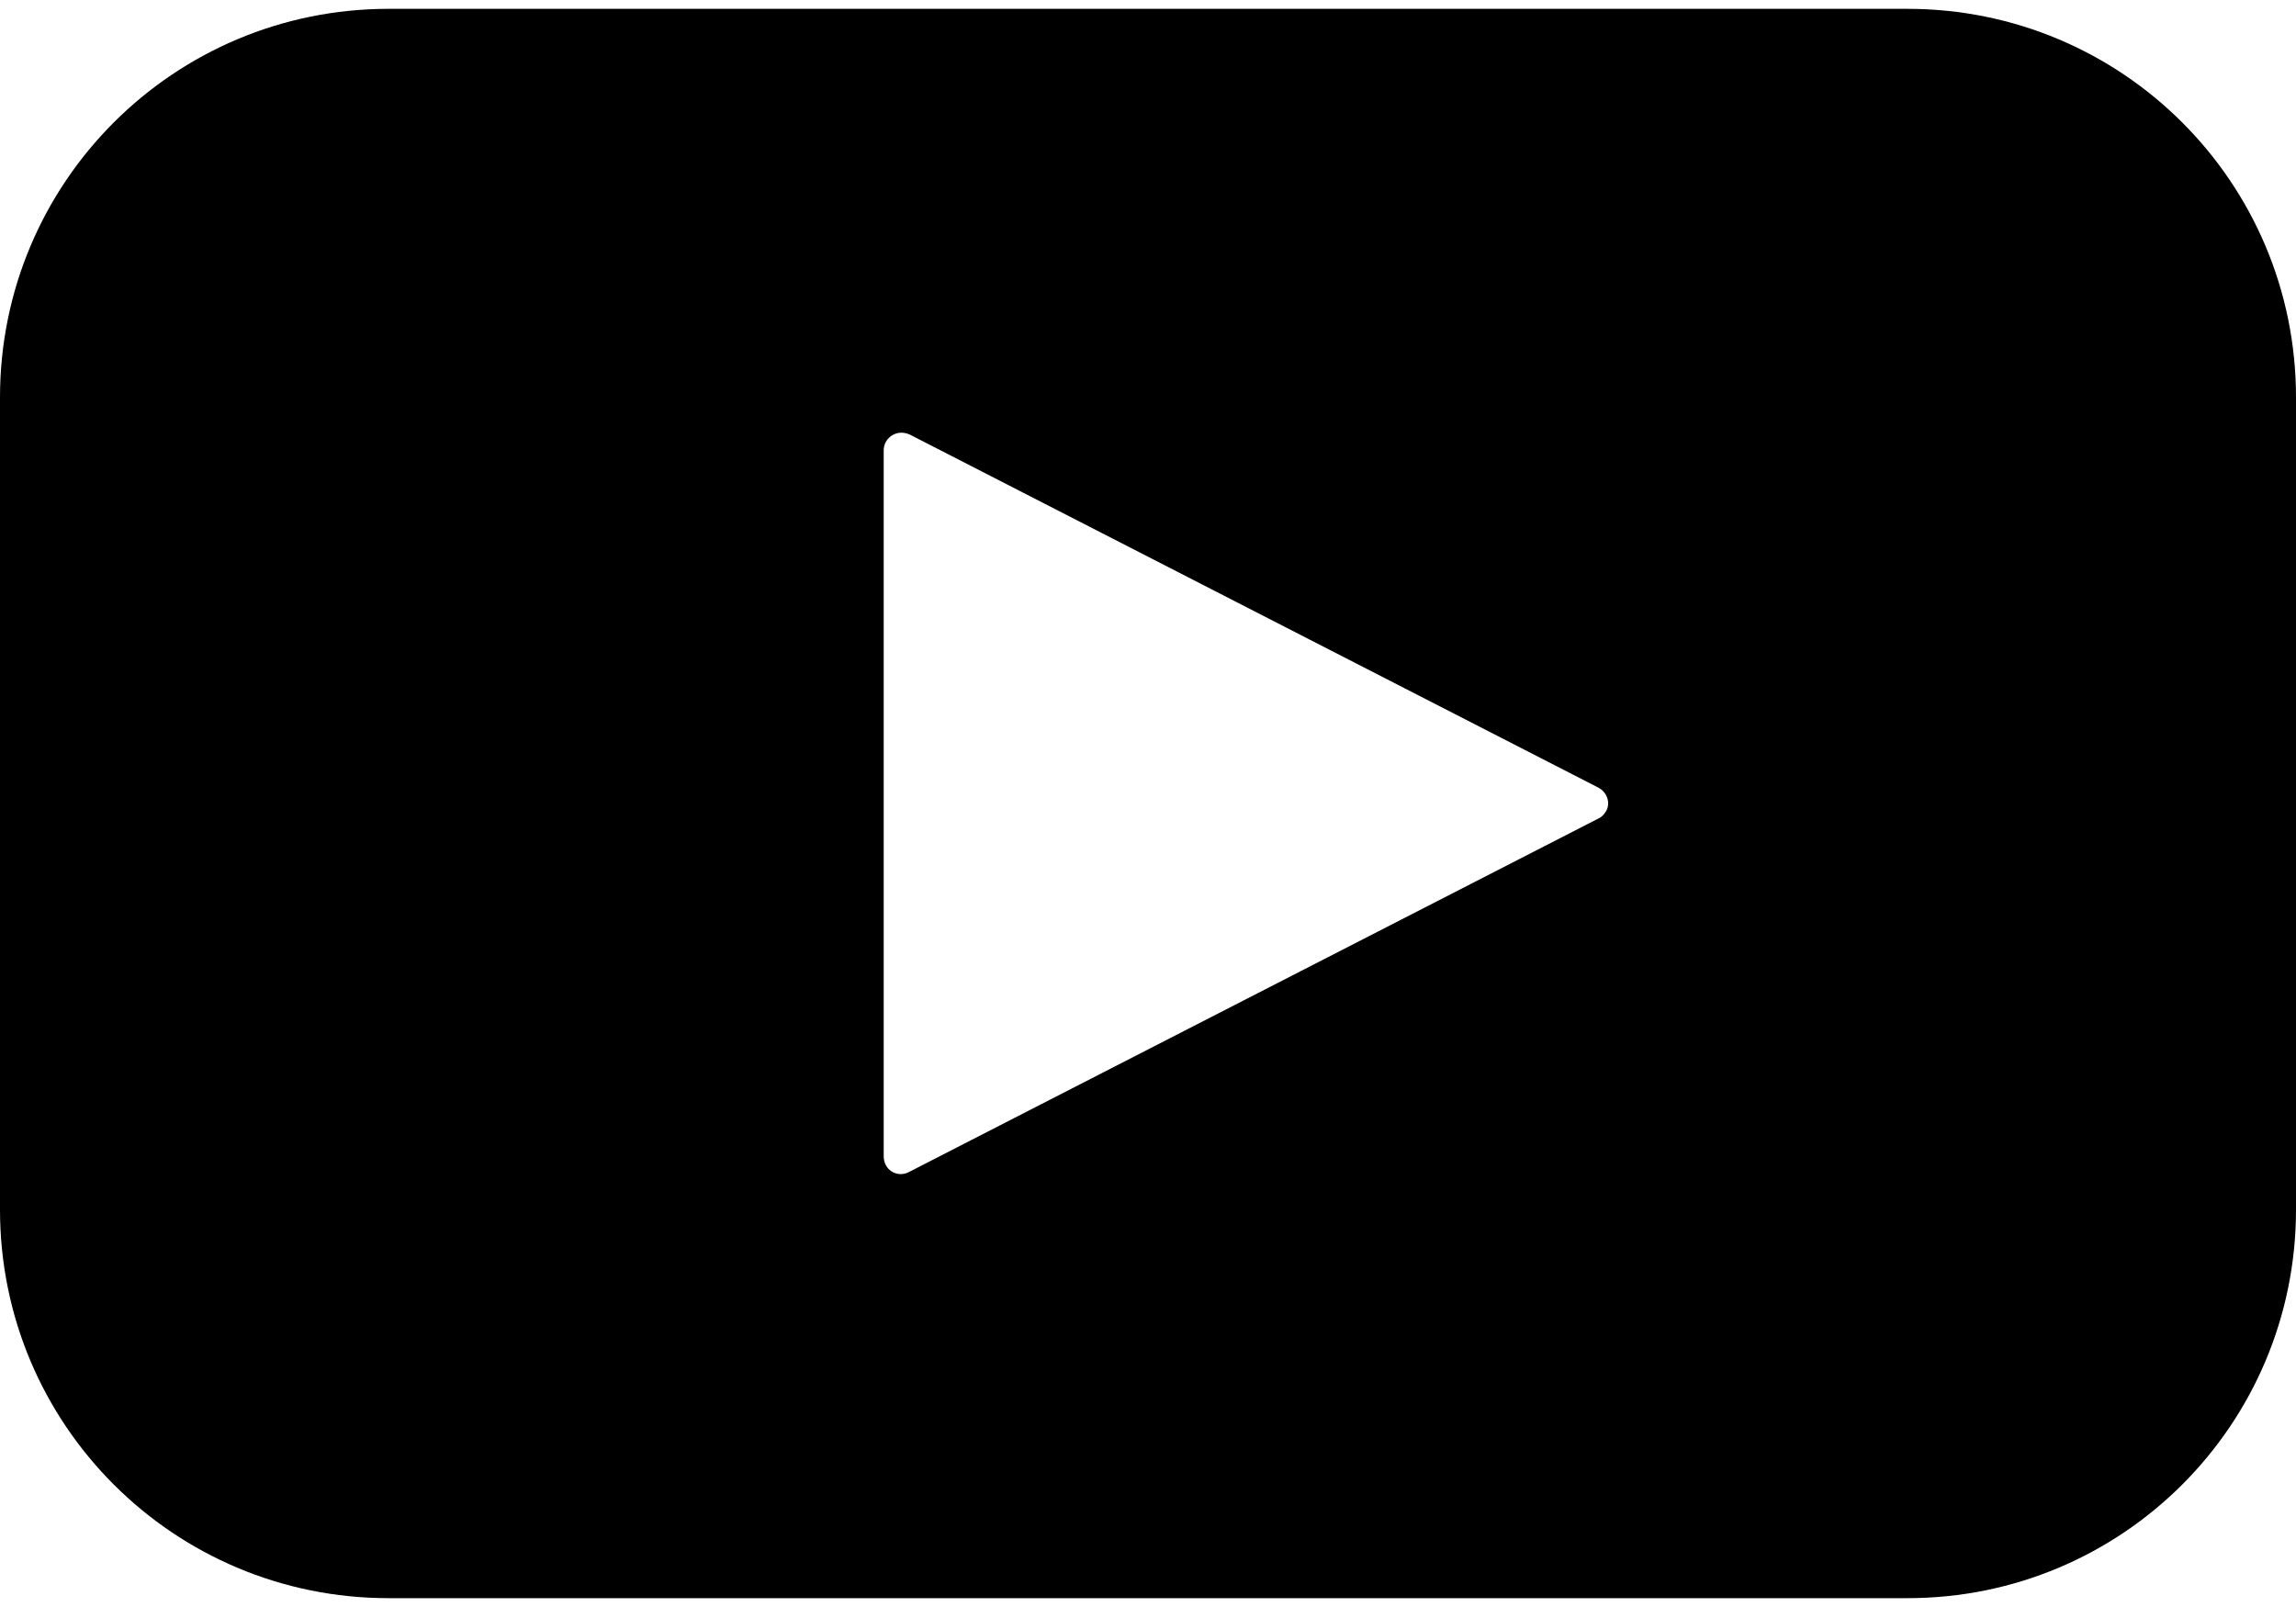 <?xml version="1.0" encoding="utf-8"?>
<!-- Generator: Adobe Illustrator 15.1.0, SVG Export Plug-In . SVG Version: 6.00 Build 0)  -->
<!DOCTYPE svg PUBLIC "-//W3C//DTD SVG 1.1//EN" "http://www.w3.org/Graphics/SVG/1.1/DTD/svg11.dtd">
<svg version="1.1" id="Capa_1" xmlns="http://www.w3.org/2000/svg" xmlns:xlink="http://www.w3.org/1999/xlink" x="0px" y="0px"
	 width="20px" height="14px" viewBox="0 4.192 63 43.615" enable-background="new 0 4.192 63 43.615" xml:space="preserve">
<path fill="#000000" d="M52.338,4.192H10.662C4.766,4.192,0,8.958,0,14.854v22.292c0,5.896,4.766,10.661,10.662,10.661h41.676
	C58.234,47.808,63,43.043,63,37.146V14.854C63,8.958,58.234,4.192,52.338,4.192z M43.842,26.42l-18.9,9.692
	c-0.242,0.13-0.533,0.032-0.646-0.21c-0.032-0.064-0.048-0.146-0.048-0.227V16.308c0-0.274,0.226-0.484,0.484-0.484
	c0.081,0,0.146,0.016,0.226,0.048l18.9,9.692c0.242,0.129,0.34,0.42,0.211,0.646C44.003,26.323,43.922,26.388,43.842,26.42
	L43.842,26.42z"/>
</svg>
